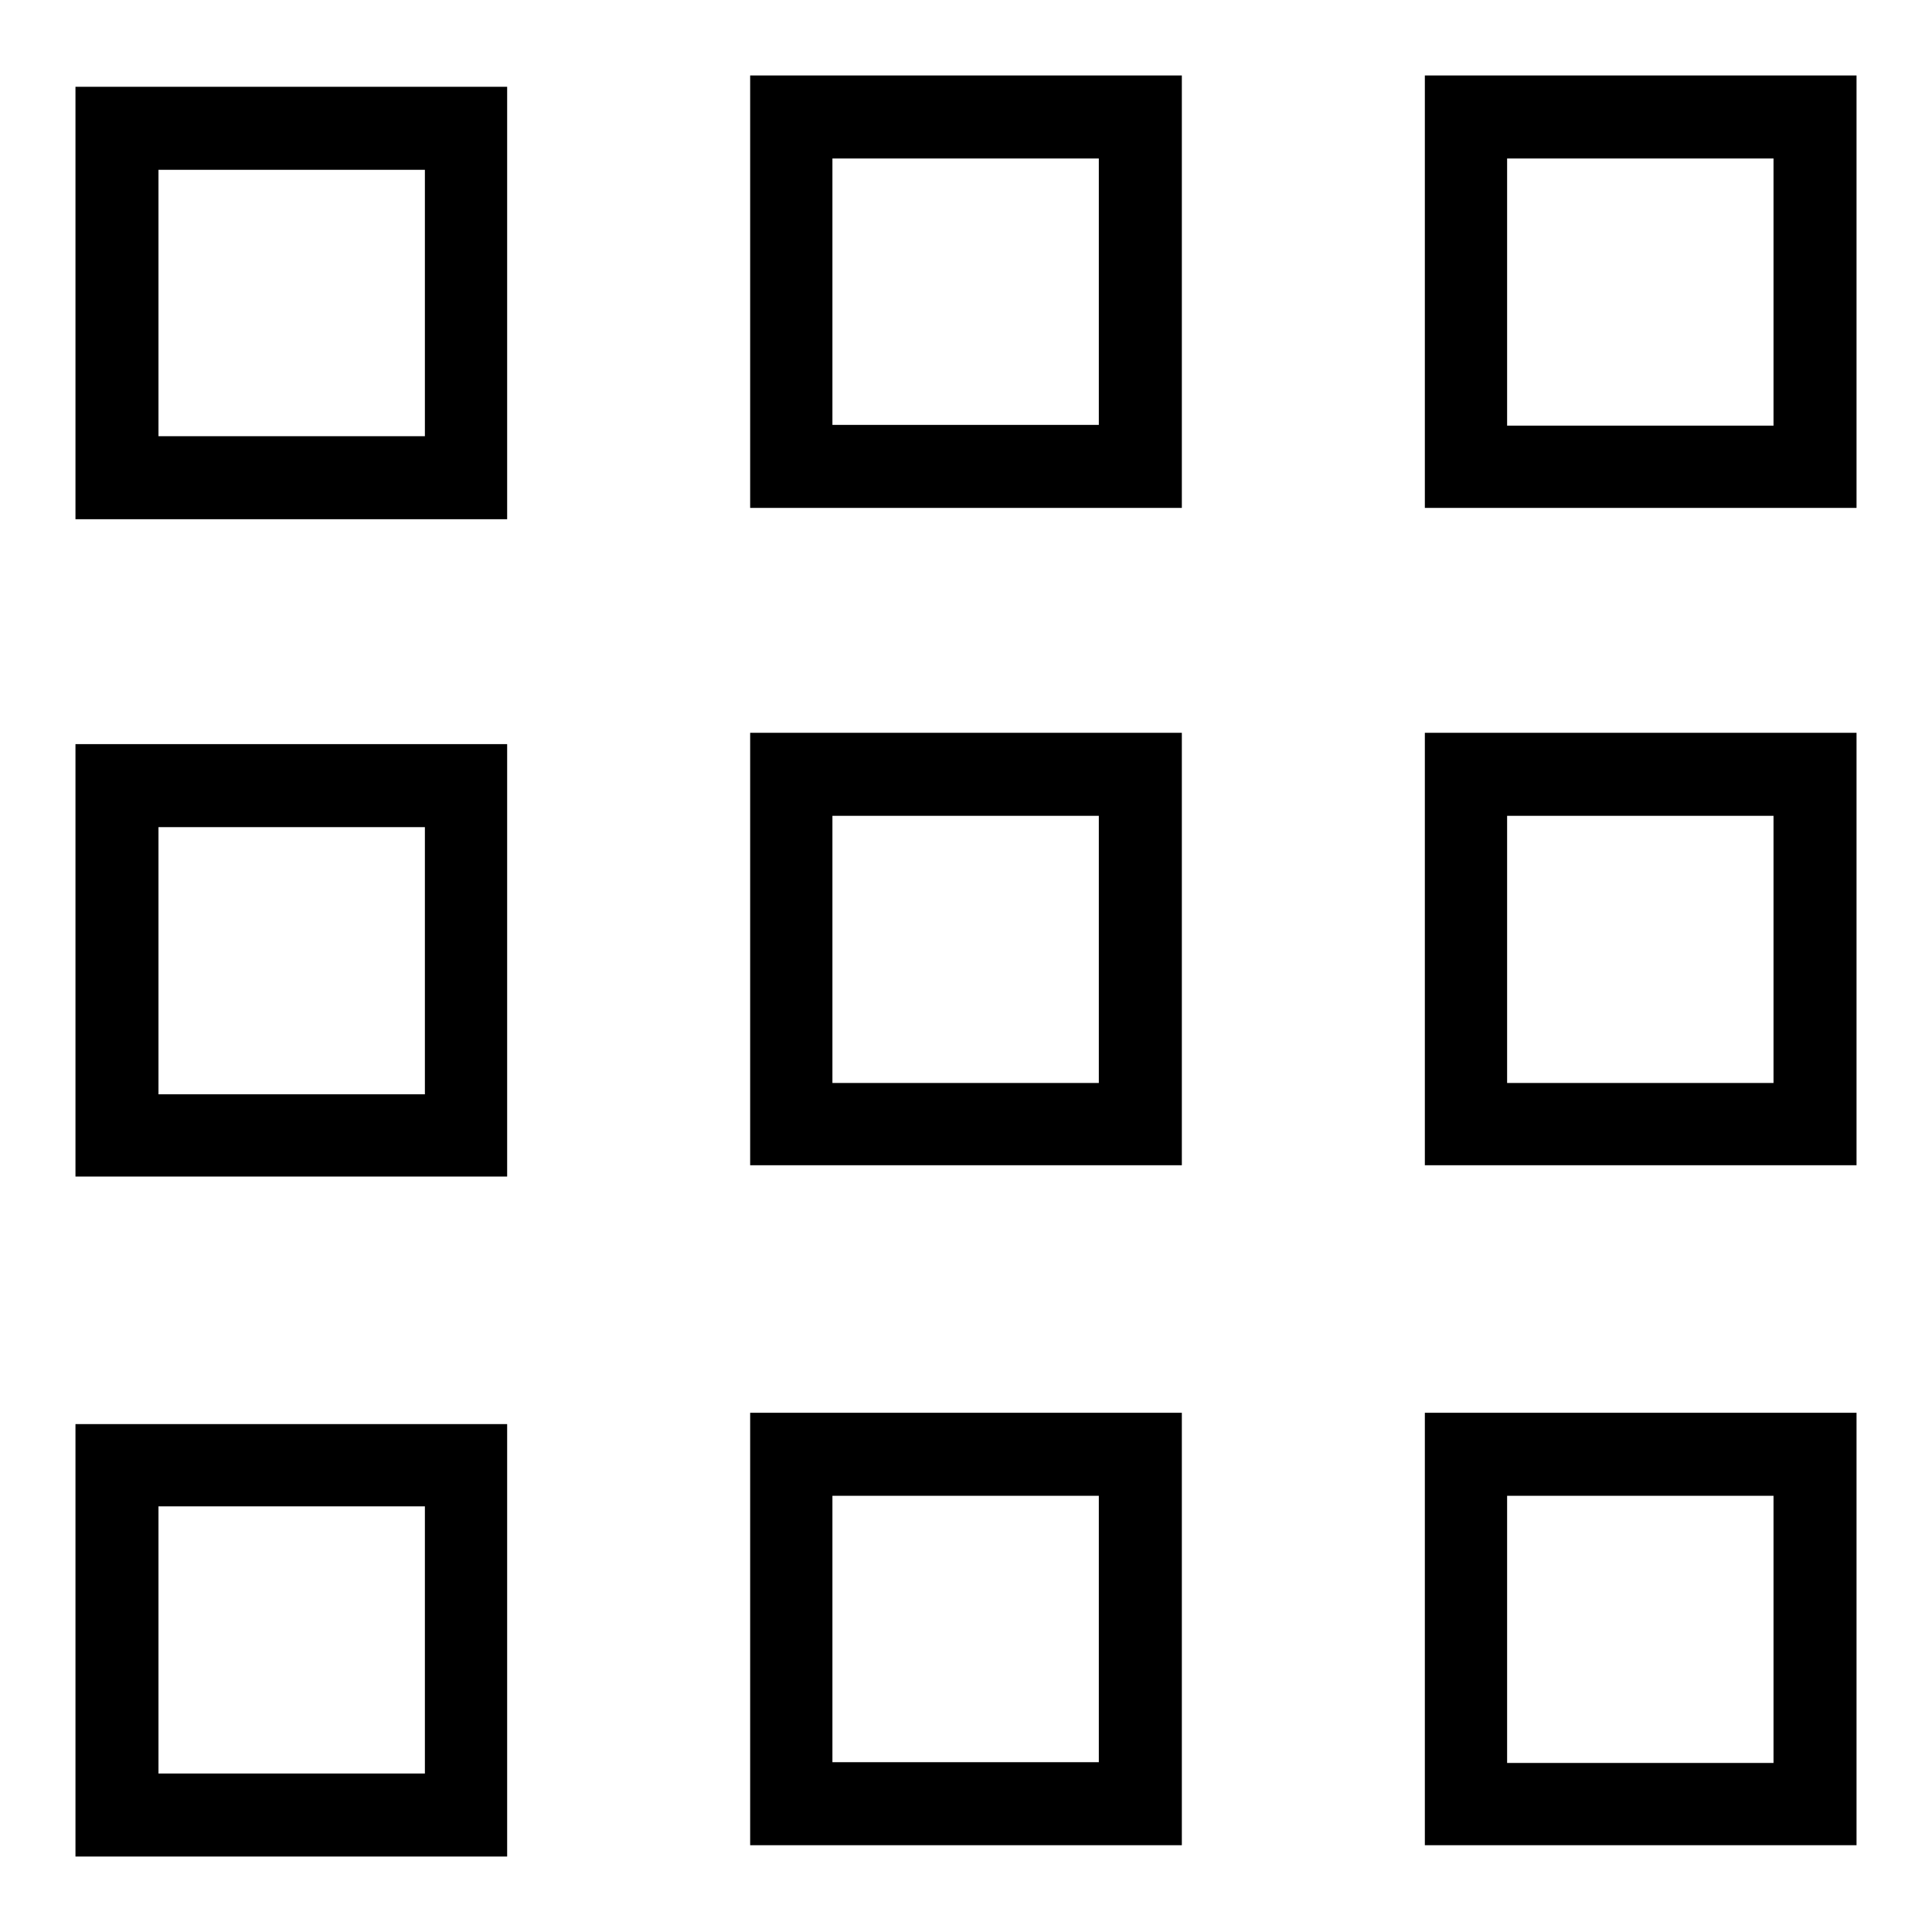 <?xml version="1.0" encoding="utf-8"?>
<!-- Svg Vector Icons : http://www.onlinewebfonts.com/icon -->
<!DOCTYPE svg PUBLIC "-//W3C//DTD SVG 1.1//EN" "http://www.w3.org/Graphics/SVG/1.1/DTD/svg11.dtd">
<svg version="1.1" xmlns="http://www.w3.org/2000/svg" xmlns:xlink="http://www.w3.org/1999/xlink" x="0px" y="0px" viewBox="0 0 256 256" enable-background="new 0 0 256 256" xml:space="preserve">
<g><g><g><g><g><path fill="#000000" d="M67.2,68.8H10V11.5h57.2V68.8z M21,57.8h35.3V22.5H21V57.8z"/></g><g><path fill="#000000" d="M67.2,155.9H10V98.6h57.2V155.9z M21,145h35.3v-35.4H21V145z"/></g><g><path fill="#000000" d="M67.2,246H10v-57.3h57.2V246z M21,235h35.3v-35.4H21V235z"/></g><g><path fill="#000000" d="M156.6,67.3H99.4V10h57.2L156.6,67.3L156.6,67.3z M110.3,56.3h35.3V21h-35.3V56.3L110.3,56.3z"/></g><g><path fill="#000000" d="M156.6,154.4H99.4V97.1h57.2L156.6,154.4L156.6,154.4z M110.3,143.5h35.3v-35.4h-35.3V143.5L110.3,143.5z"/></g><g><path fill="#000000" d="M156.6,244.5H99.4v-57.3h57.2L156.6,244.5L156.6,244.5z M110.3,233.5h35.3v-35.3h-35.3V233.5L110.3,233.5z"/></g><g><path fill="#000000" d="M246,67.3h-57.2V10H246V67.3z M199.7,56.4H235V21h-35.3V56.4z"/></g><g><path fill="#000000" d="M246,154.4h-57.2V97.1H246V154.4z M199.7,143.5H235v-35.4h-35.3V143.5z"/></g><g><path fill="#000000" d="M246,244.5h-57.2v-57.3H246V244.5z M199.7,233.6H235v-35.4h-35.3V233.6z"/></g></g></g><g></g><g></g><g></g><g></g><g></g><g></g><g></g><g></g><g></g><g></g><g></g><g></g><g></g><g></g><g></g></g></g>
</svg>